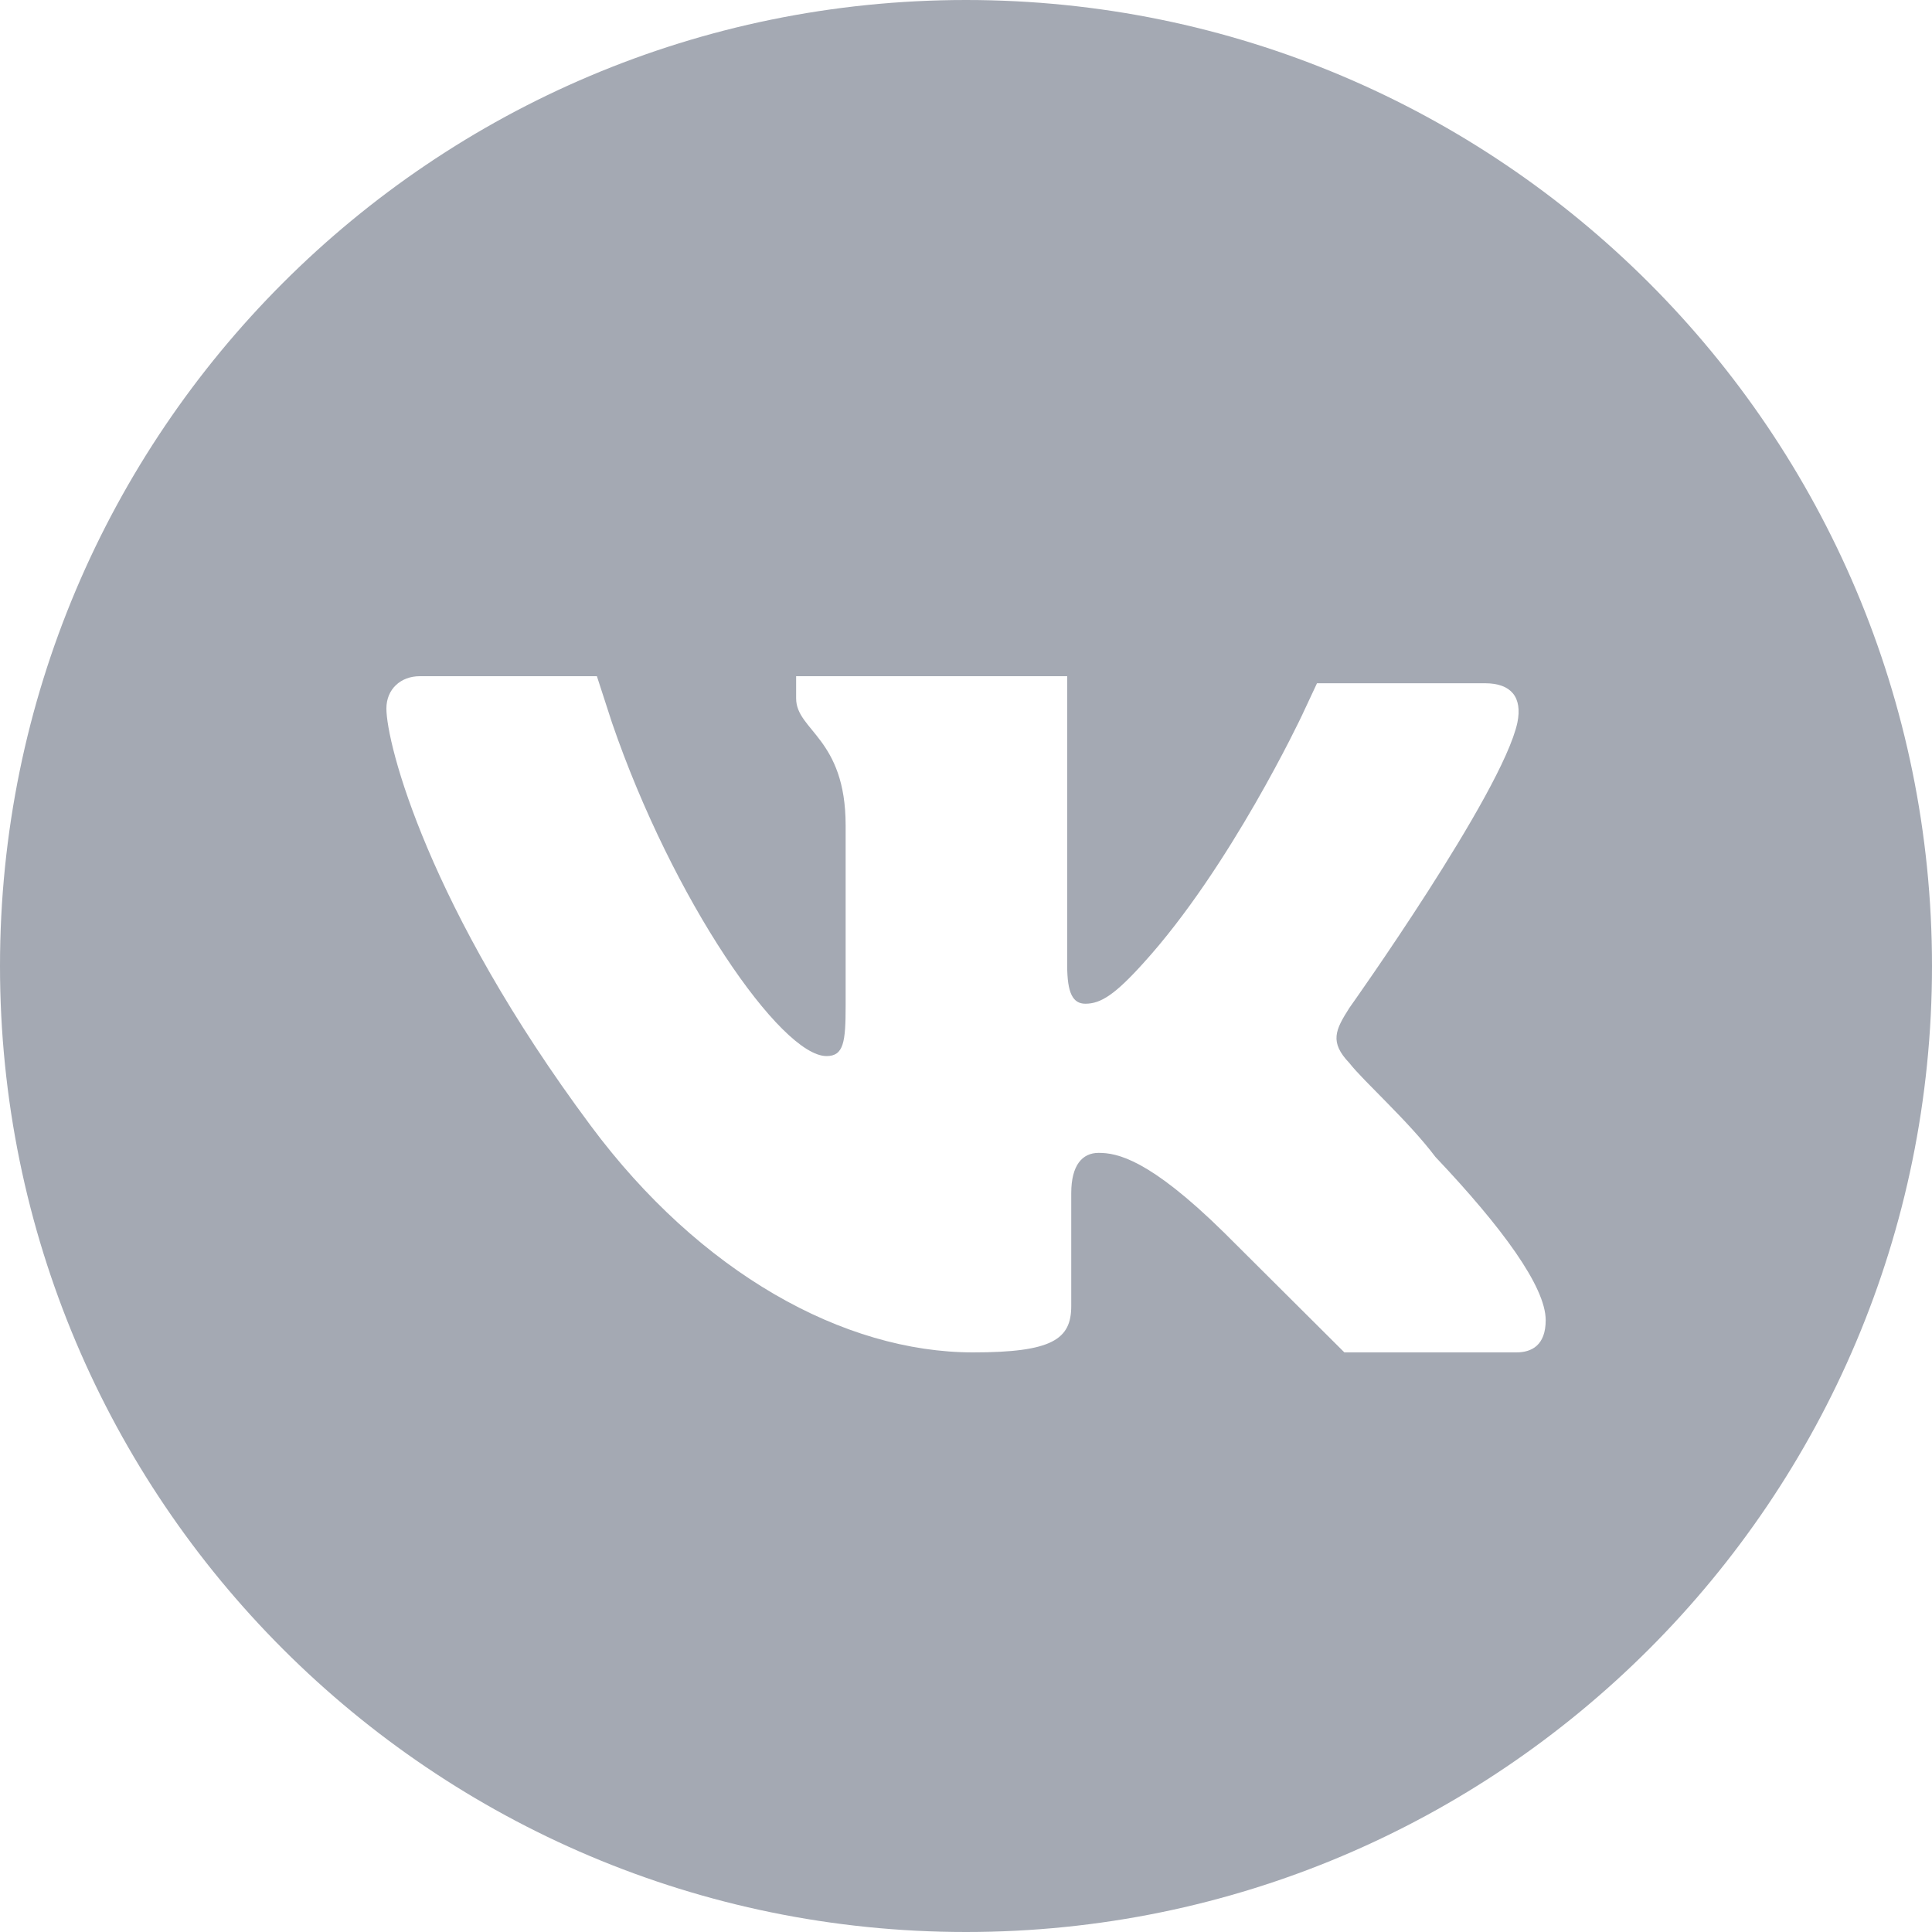 <svg width="40" height="40" xmlns="http://www.w3.org/2000/svg"><path d="M20 40C8.954 40 0 31.046 0 20S8.954 0 20 0s20 8.954 20 20-8.954 20-20 20zm7.267-25.854l-.313.669s-1.482 3.148-3.287 5.131c-.58.642-.875.835-1.195.835-.258 0-.377-.215-.377-.793V14h-5.612v.459c0 .668 1.025.819 1.025 2.629v3.734c0 .752-.04 1.043-.396 1.043-.944 0-3.184-3.233-4.442-6.904L12.358 14H8.692c-.399 0-.692.271-.692.668 0 .73.86 4.11 4.23 8.638C14.493 26.352 17.468 28 20.148 28c1.635 0 2.031-.271 2.031-.959v-2.337c0-.584.231-.835.567-.835.377 0 1.041.12 2.596 1.649.002 0 2.492 2.482 2.492 2.482h3.56c.315 0 .608-.145.608-.667 0-.69-.9-1.92-2.283-3.38-.565-.75-1.487-1.565-1.78-1.942-.418-.437-.293-.687 0-1.146 0 0 3.163-4.445 3.477-5.904.106-.522-.125-.815-.67-.815h-3.478z" fill="#A4A9B3" fill-rule="evenodd"/></svg>